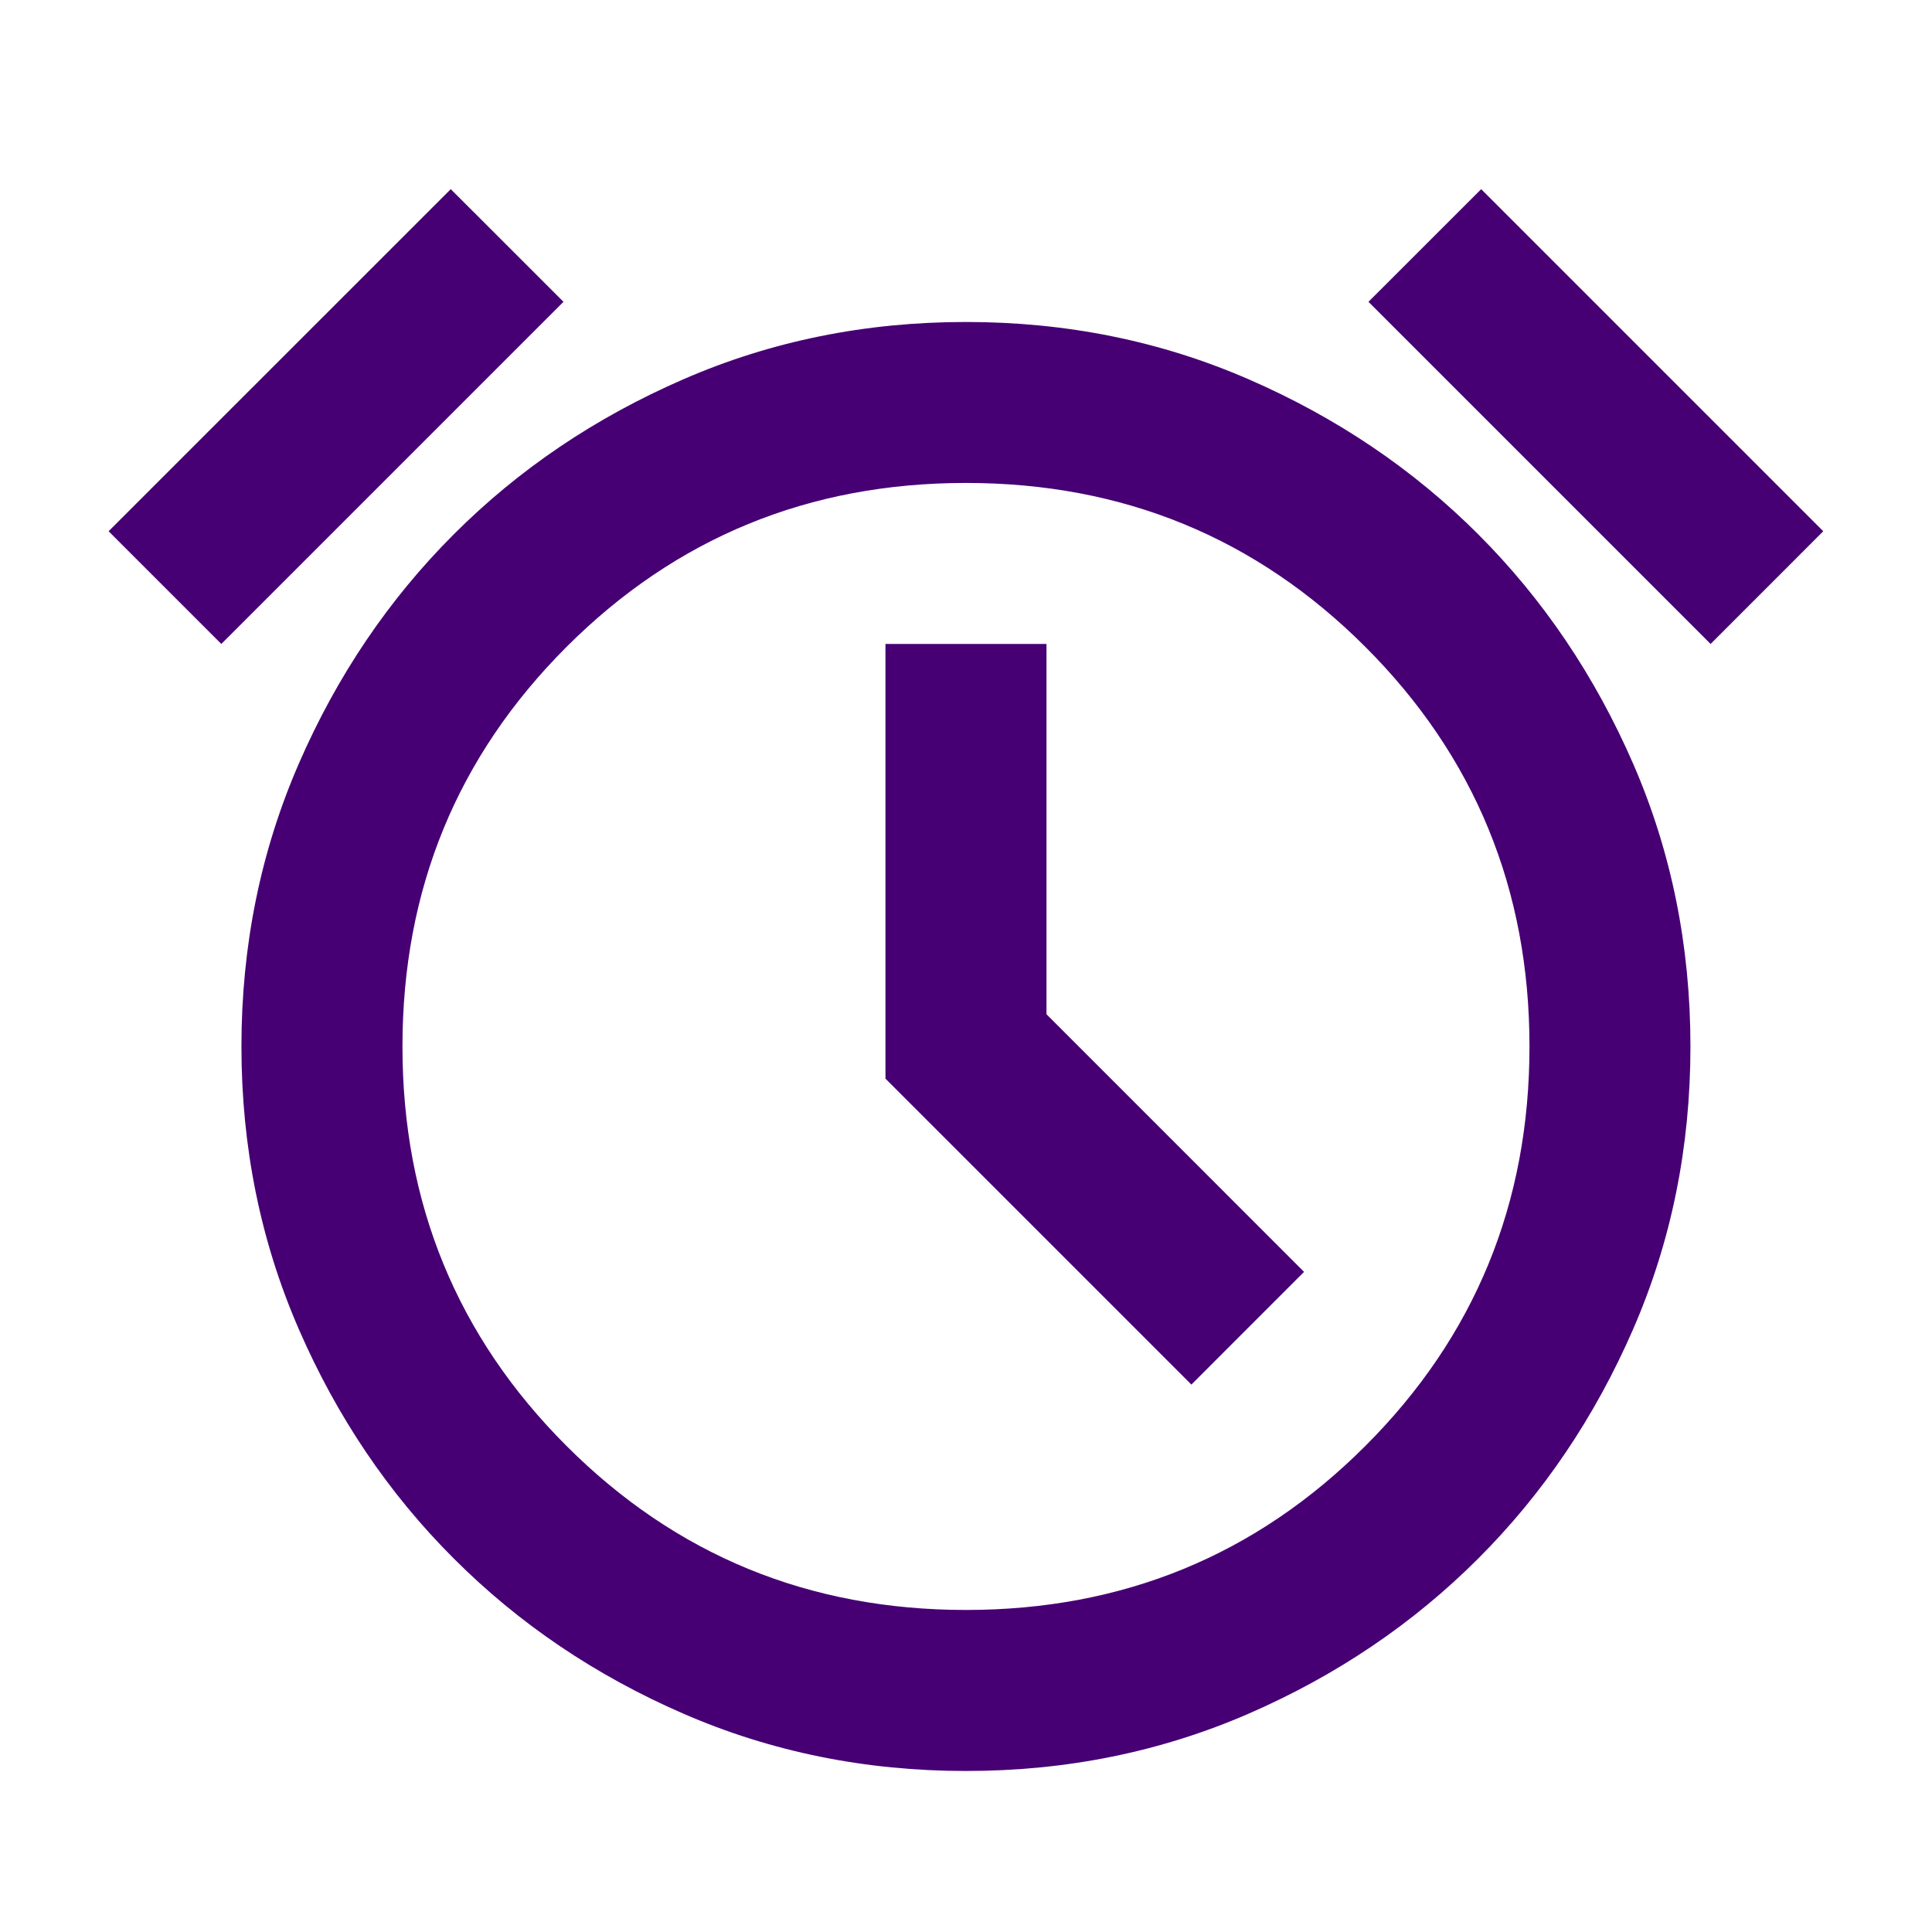 <svg width="32" height="32" viewBox="0 0 32 32" fill="none" xmlns="http://www.w3.org/2000/svg">
<mask id="mask0_190_15031" style="mask-type:alpha" maskUnits="userSpaceOnUse" x="0" y="0" width="32" height="32">
<rect width="32" height="32" fill="#D9D9D9"/>
</mask>
<g mask="url(#mask0_190_15031)">
<path d="M15.999 29.333C14.333 29.333 12.772 29.016 11.317 28.383C9.861 27.75 8.594 26.893 7.517 25.815C6.438 24.738 5.582 23.471 4.949 22.015C4.316 20.56 3.999 18.999 3.999 17.333C3.999 15.666 4.316 14.105 4.949 12.649C5.582 11.194 6.438 9.927 7.517 8.849C8.594 7.771 9.861 6.916 11.317 6.283C12.772 5.649 14.333 5.333 15.999 5.333C17.666 5.333 19.227 5.649 20.683 6.283C22.138 6.916 23.405 7.771 24.483 8.849C25.561 9.927 26.416 11.194 27.05 12.649C27.683 14.105 27.999 15.666 27.999 17.333C27.999 18.999 27.683 20.56 27.05 22.015C26.416 23.471 25.561 24.738 24.483 25.815C23.405 26.893 22.138 27.75 20.683 28.383C19.227 29.016 17.666 29.333 15.999 29.333ZM19.733 22.933L21.599 21.066L17.333 16.799V10.666H14.666V17.866L19.733 22.933ZM7.466 3.133L9.333 4.999L3.666 10.666L1.799 8.799L7.466 3.133ZM24.533 3.133L30.199 8.799L28.333 10.666L22.666 4.999L24.533 3.133ZM15.999 26.666C18.599 26.666 20.805 25.76 22.615 23.949C24.427 22.138 25.333 19.933 25.333 17.333C25.333 14.733 24.427 12.527 22.615 10.715C20.805 8.905 18.599 7.999 15.999 7.999C13.399 7.999 11.194 8.905 9.383 10.715C7.572 12.527 6.666 14.733 6.666 17.333C6.666 19.933 7.572 22.138 9.383 23.949C11.194 25.76 13.399 26.666 15.999 26.666Z" fill="#460073"/>
</g>
</svg>
